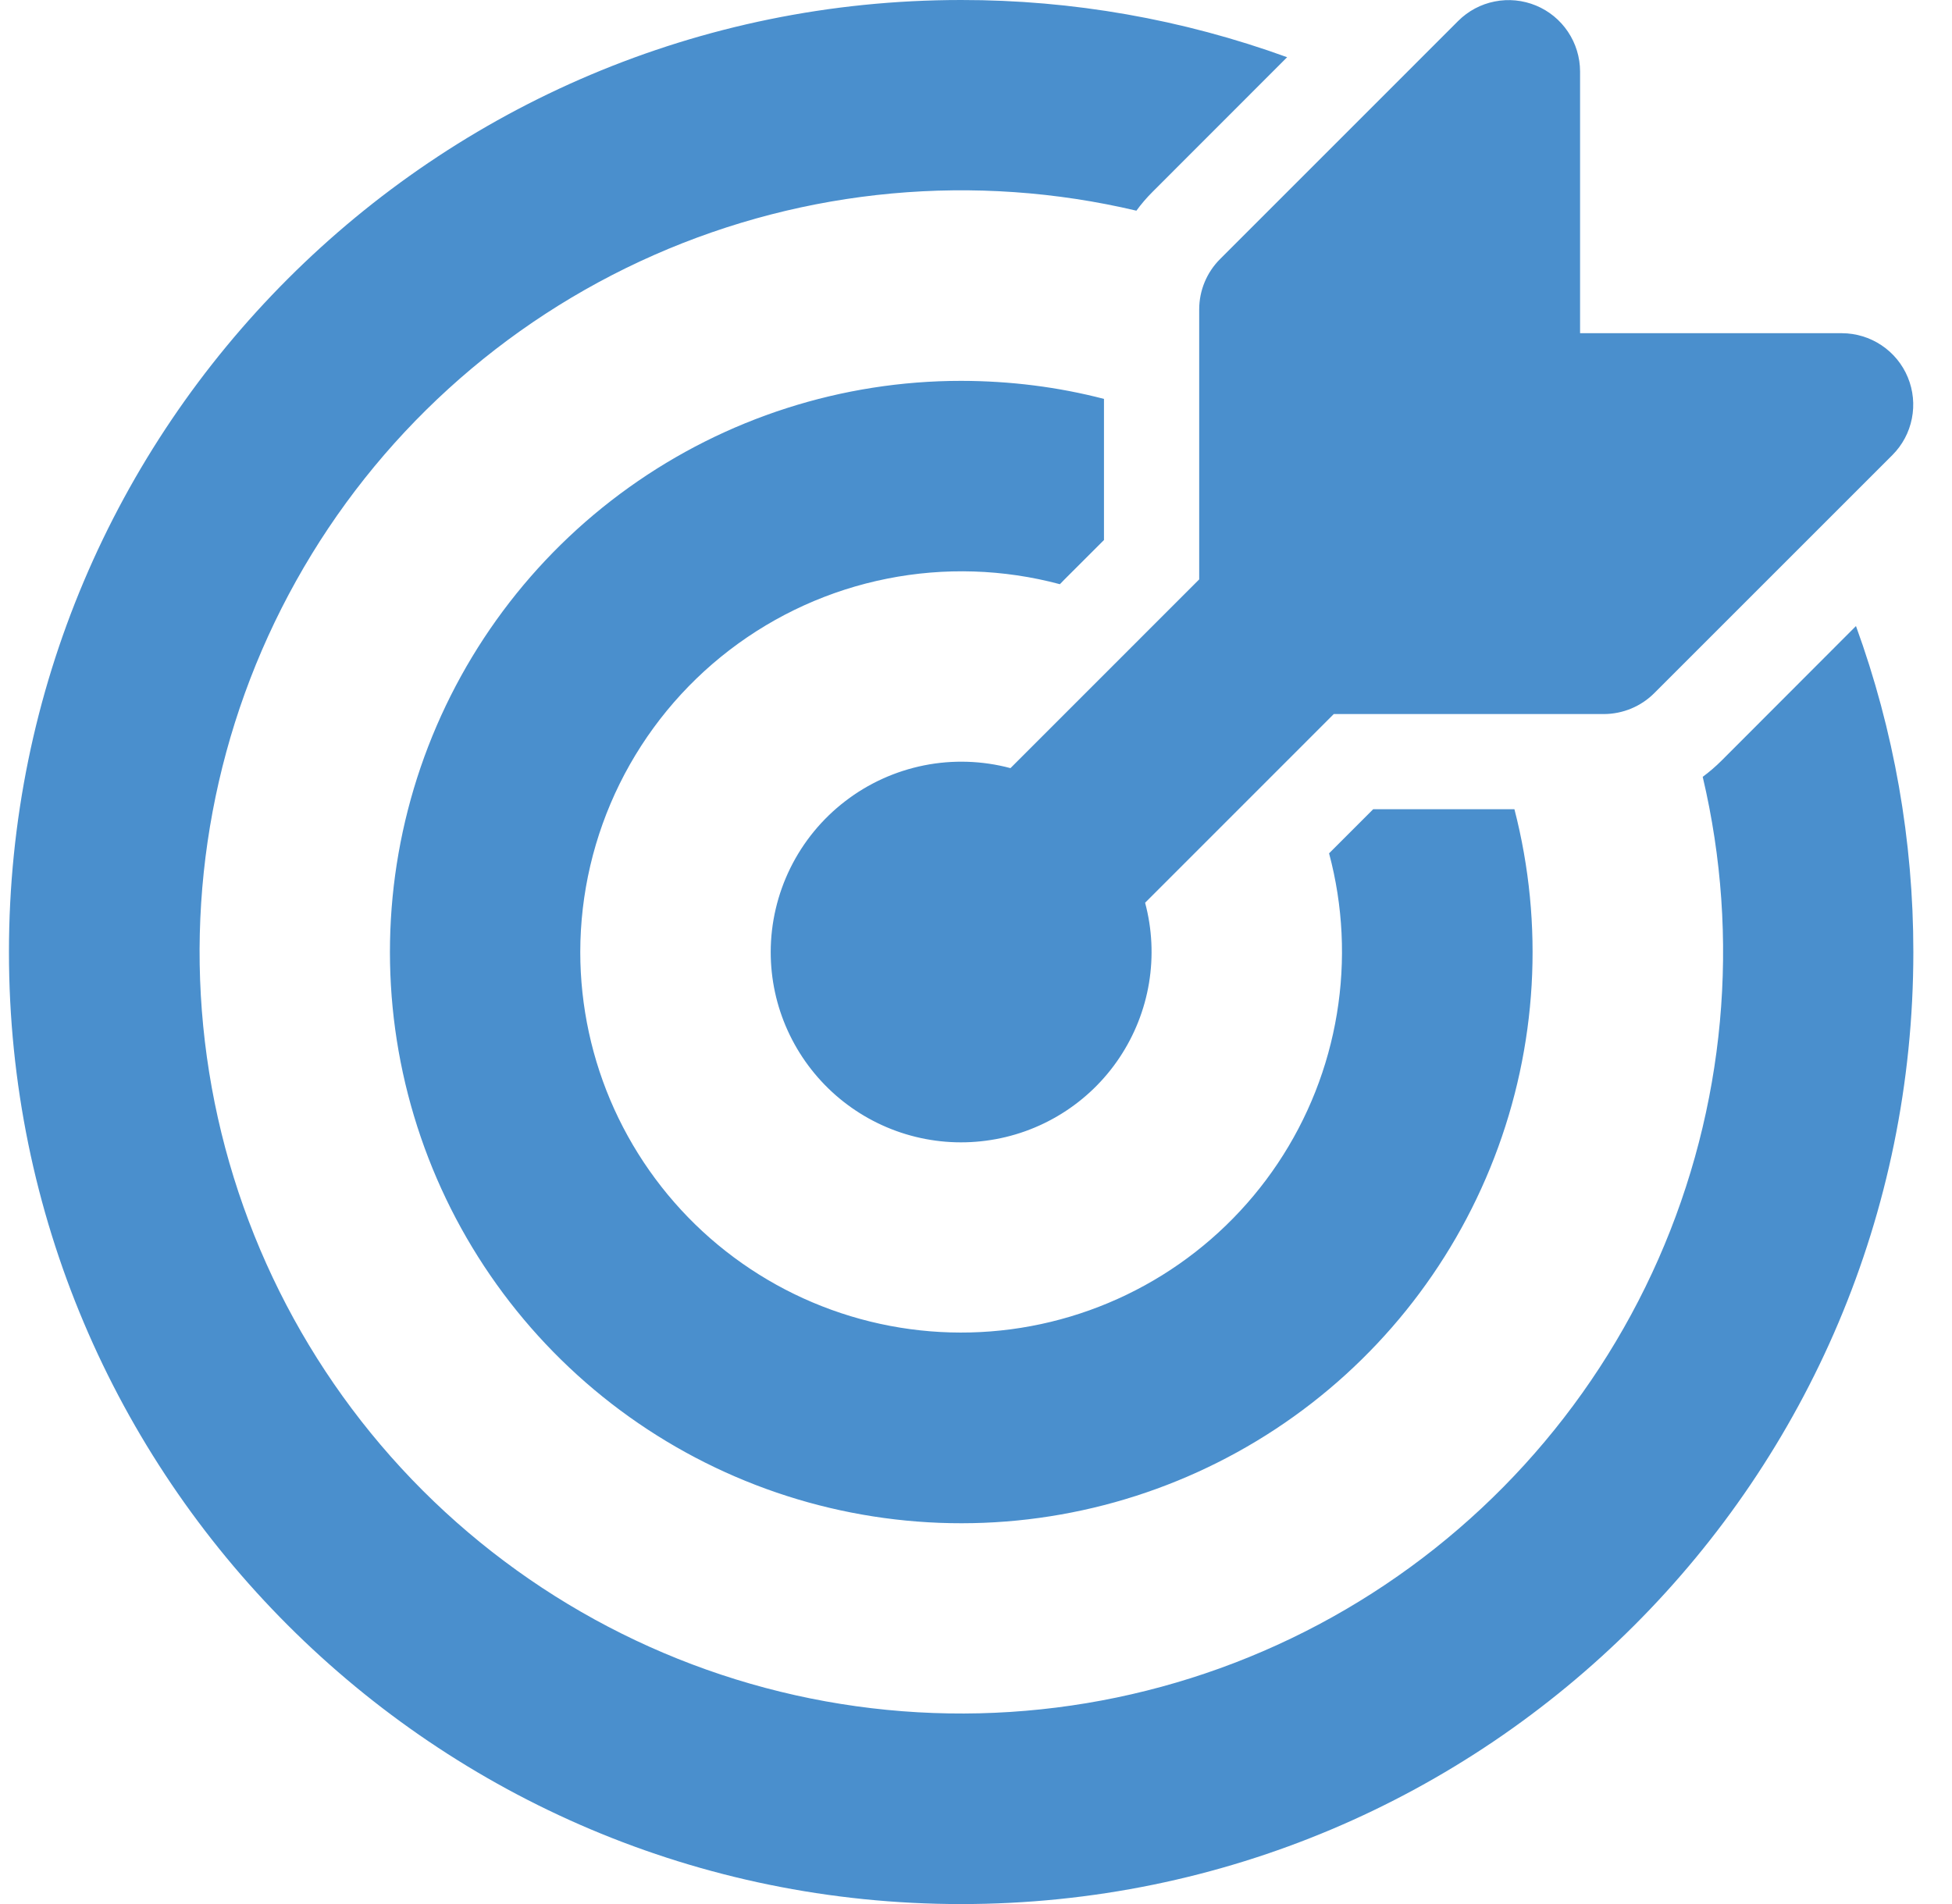 <svg width="41" height="40" viewBox="0 0 41 40" fill="none" xmlns="http://www.w3.org/2000/svg">
<path d="M39.748 9.56C39.957 9.351 40.1 9.084 40.157 8.793C40.215 8.502 40.185 8.201 40.072 7.927C39.959 7.653 39.767 7.419 39.52 7.254C39.274 7.089 38.984 7.001 38.688 7H33.188V1.5C33.187 1.204 33.099 0.914 32.934 0.668C32.769 0.421 32.535 0.229 32.261 0.116C31.987 0.003 31.686 -0.027 31.395 0.031C31.104 0.088 30.837 0.231 30.628 0.44L25.628 5.441C25.346 5.722 25.188 6.103 25.188 6.5V12.172L21.224 16.137C20.631 15.979 20.01 15.959 19.409 16.079C18.807 16.2 18.241 16.456 17.755 16.83C17.268 17.203 16.874 17.683 16.602 18.233C16.331 18.782 16.189 19.387 16.188 20C16.188 20.57 16.309 21.132 16.545 21.651C16.78 22.169 17.123 22.631 17.551 23.007C17.979 23.382 18.482 23.662 19.027 23.827C19.572 23.992 20.146 24.039 20.71 23.964C21.274 23.89 21.816 23.696 22.3 23.395C22.783 23.095 23.197 22.695 23.513 22.221C23.829 21.748 24.041 21.213 24.134 20.651C24.227 20.089 24.199 19.514 24.052 18.965L28.015 15.001H33.688C34.085 15 34.467 14.842 34.748 14.56L39.748 9.56ZM20.188 0C22.523 -0.002 24.84 0.405 27.035 1.202L24.212 4.027C24.086 4.152 23.972 4.285 23.869 4.426C20.482 3.626 16.925 3.953 13.739 5.357C10.554 6.761 7.913 9.165 6.218 12.206C4.522 15.246 3.865 18.757 4.345 22.205C4.825 25.653 6.417 28.85 8.878 31.312C11.34 33.773 14.537 35.365 17.985 35.845C21.433 36.325 24.944 35.668 27.984 33.972C31.024 32.277 33.429 29.636 34.833 26.451C36.237 23.265 36.564 19.709 35.764 16.32C35.904 16.216 36.037 16.102 36.163 15.976L38.983 13.152C39.782 15.347 40.189 17.665 40.188 20C40.188 31.047 31.233 40.001 20.188 40.001C9.142 40.001 0.188 31.047 0.188 20C0.188 8.954 9.142 0 20.188 0ZM20.188 8.001C21.226 8.003 22.226 8.13 23.188 8.38V11.345L22.36 12.172L22.262 12.273C21.076 11.956 19.834 11.917 18.631 12.157C17.427 12.397 16.296 12.91 15.322 13.657C14.349 14.403 13.56 15.364 13.016 16.464C12.473 17.564 12.189 18.774 12.188 20C12.188 21.139 12.432 22.264 12.902 23.301C13.373 24.337 14.059 25.262 14.915 26.012C15.772 26.762 16.778 27.321 17.868 27.651C18.957 27.981 20.105 28.075 21.233 27.926C22.362 27.777 23.446 27.389 24.413 26.788C25.379 26.187 26.207 25.386 26.839 24.44C27.472 23.493 27.895 22.422 28.08 21.299C28.266 20.176 28.21 19.026 27.916 17.927L28.015 17.828L28.843 17H31.809C32.435 19.424 32.288 21.982 31.387 24.317C30.487 26.652 28.88 28.647 26.79 30.023C24.7 31.399 22.231 32.088 19.731 31.992C17.23 31.896 14.822 31.02 12.843 29.488C10.865 27.956 9.415 25.844 8.696 23.446C7.977 21.049 8.026 18.488 8.835 16.119C9.645 13.752 11.174 11.696 13.21 10.24C15.245 8.784 17.685 8.001 20.188 8.001Z" fill="#4A8FCD"/>
</svg>
